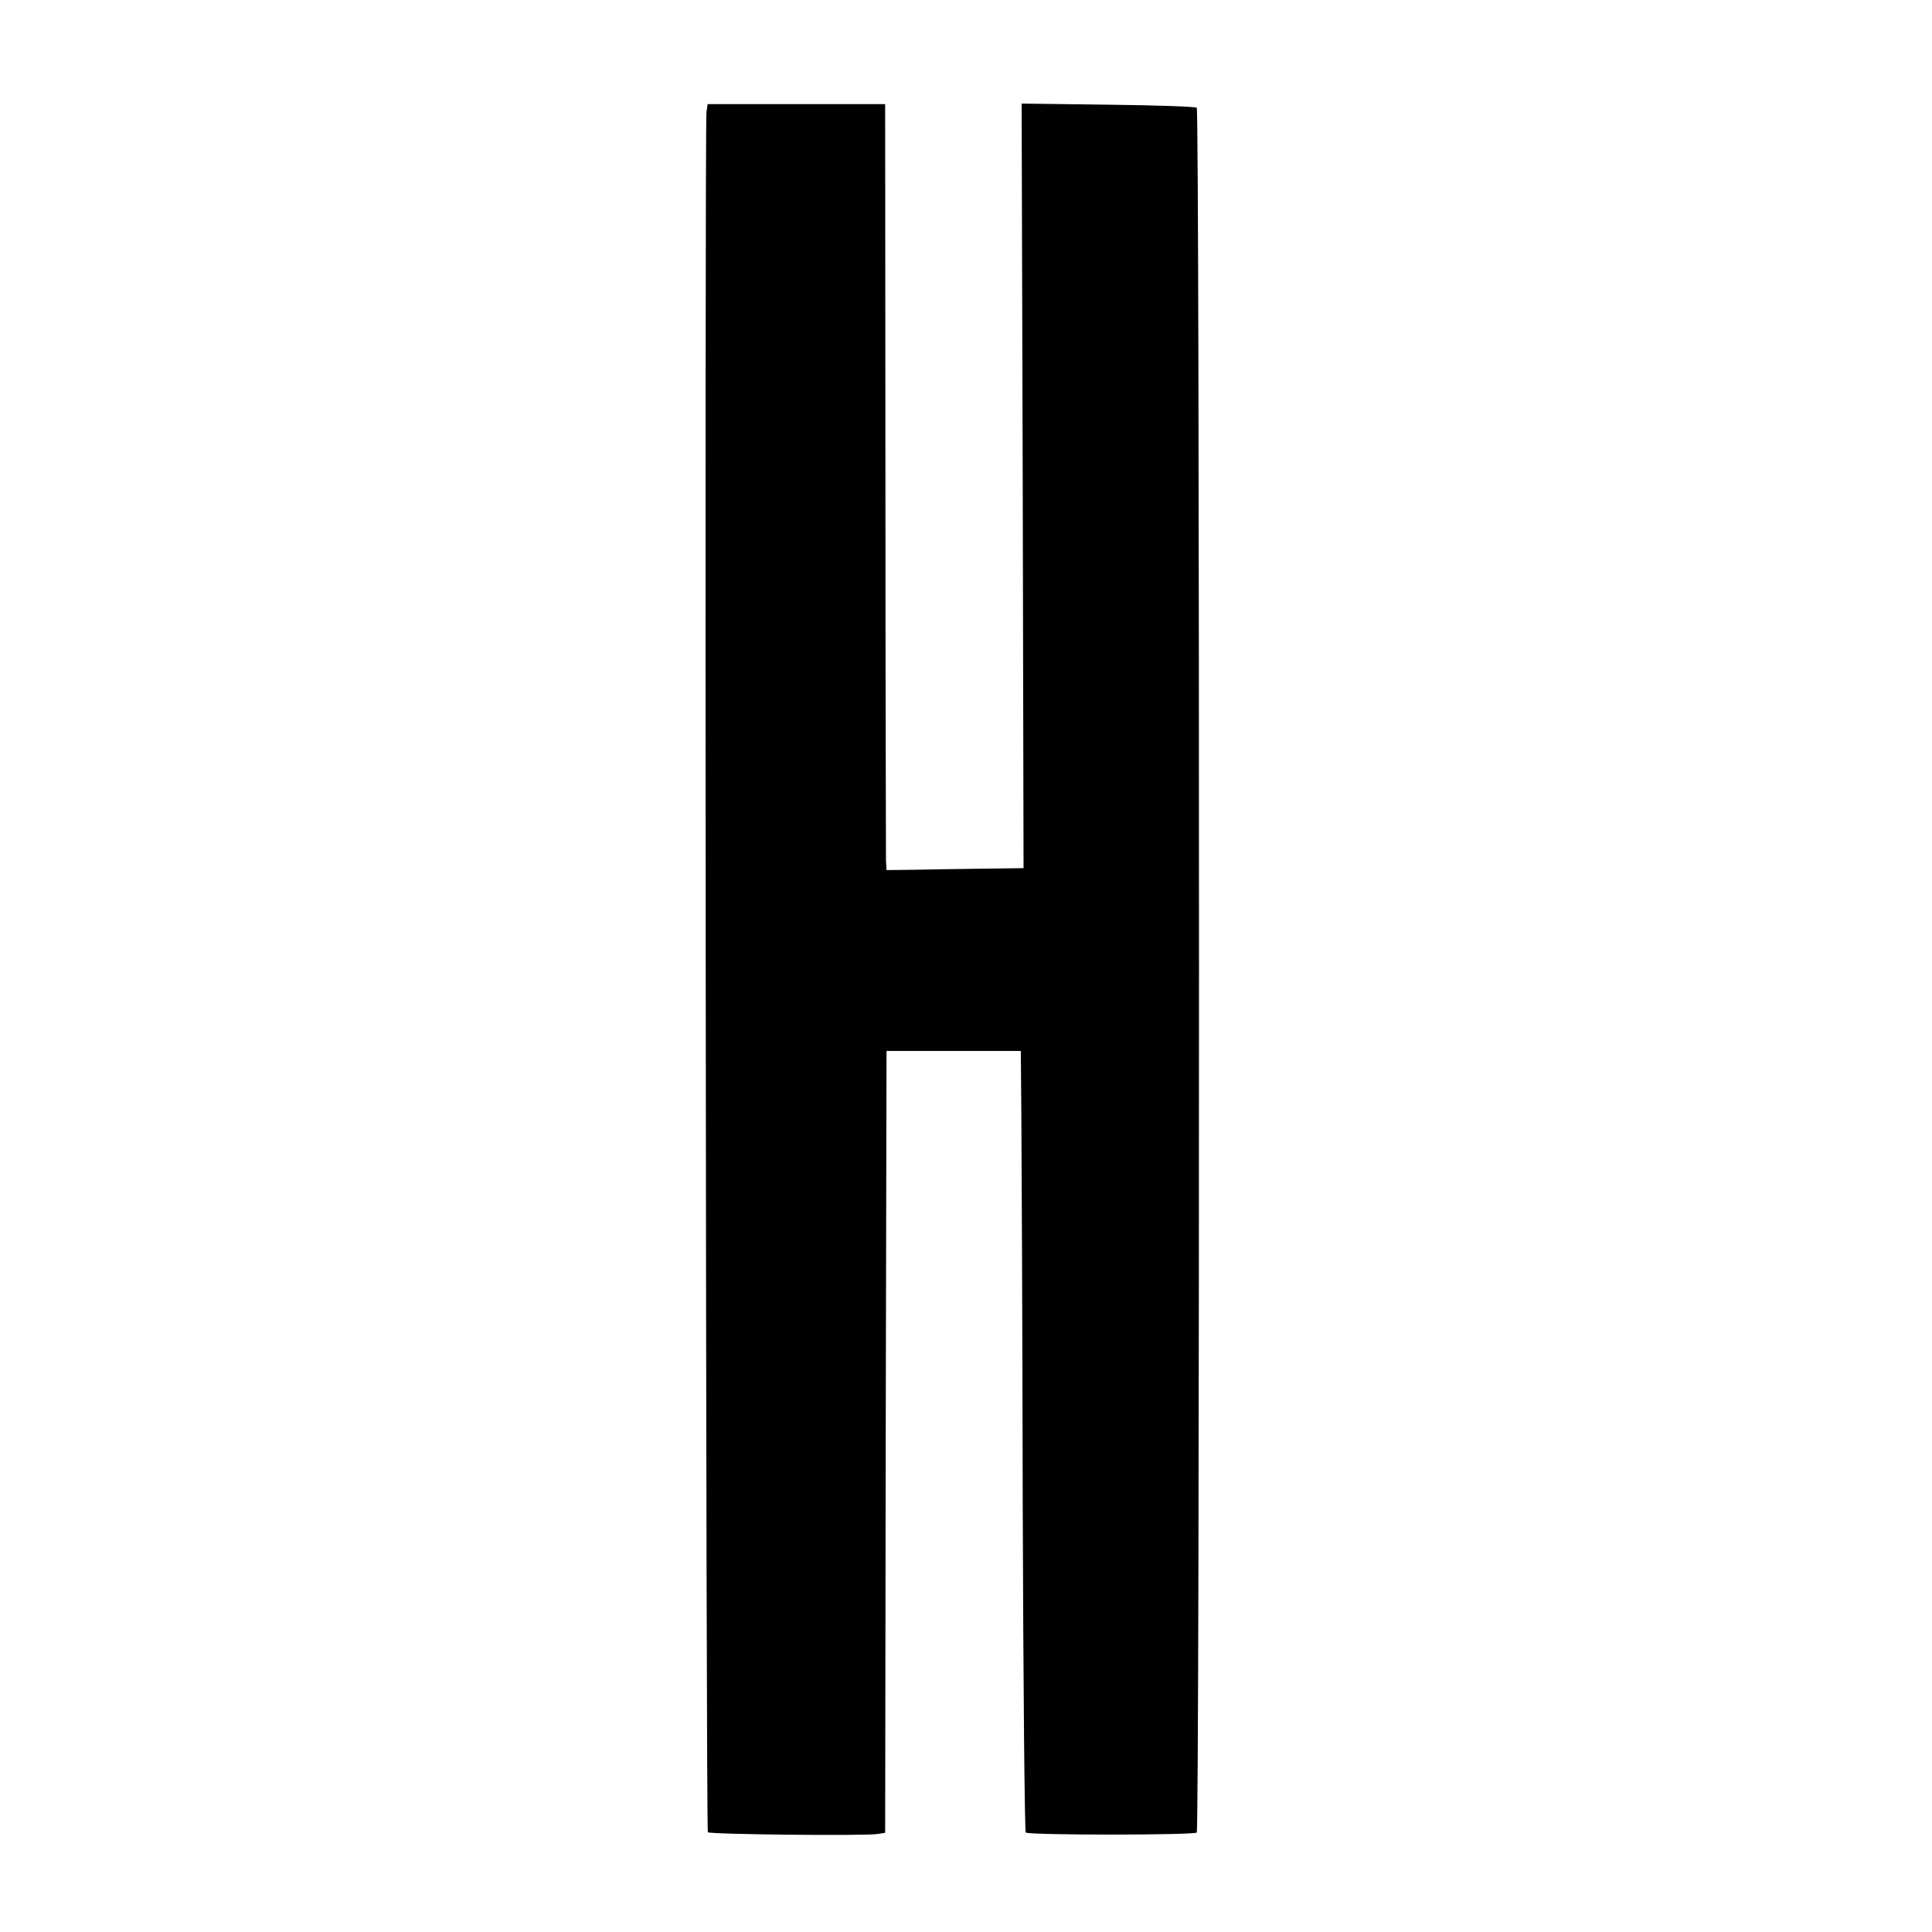 <?xml version="1.0" standalone="no"?>
<!DOCTYPE svg PUBLIC "-//W3C//DTD SVG 20010904//EN"
 "http://www.w3.org/TR/2001/REC-SVG-20010904/DTD/svg10.dtd">
<svg version="1.0" xmlns="http://www.w3.org/2000/svg"
 width="705pt" height="705pt" viewBox="0 0 705 705"
 preserveAspectRatio="xMidYMid meet">
<g transform="translate(0,705) scale(0.1,-0.1)"
fill="#000000" stroke="none">
<path d="M2578 6640 c-7 -49 -2 -6269 5 -6276 8 -8 585 -14 622 -6 l25 4 2
1427 3 1426 245 0 245 0 2 -235 c1 -129 4 -769 5 -1422 2 -652 7 -1190 11
-1195 11 -10 613 -10 624 0 11 11 11 6283 0 6294 -5 4 -150 9 -324 11 l-315 4
4 -1395 3 -1395 -160 -2 c-88 -1 -200 -3 -250 -4 l-90 -1 -2 35 c0 19 -2 648
-2 1398 l-1 1362 -324 0 -324 0 -4 -30z"/>
</g>
</svg>
